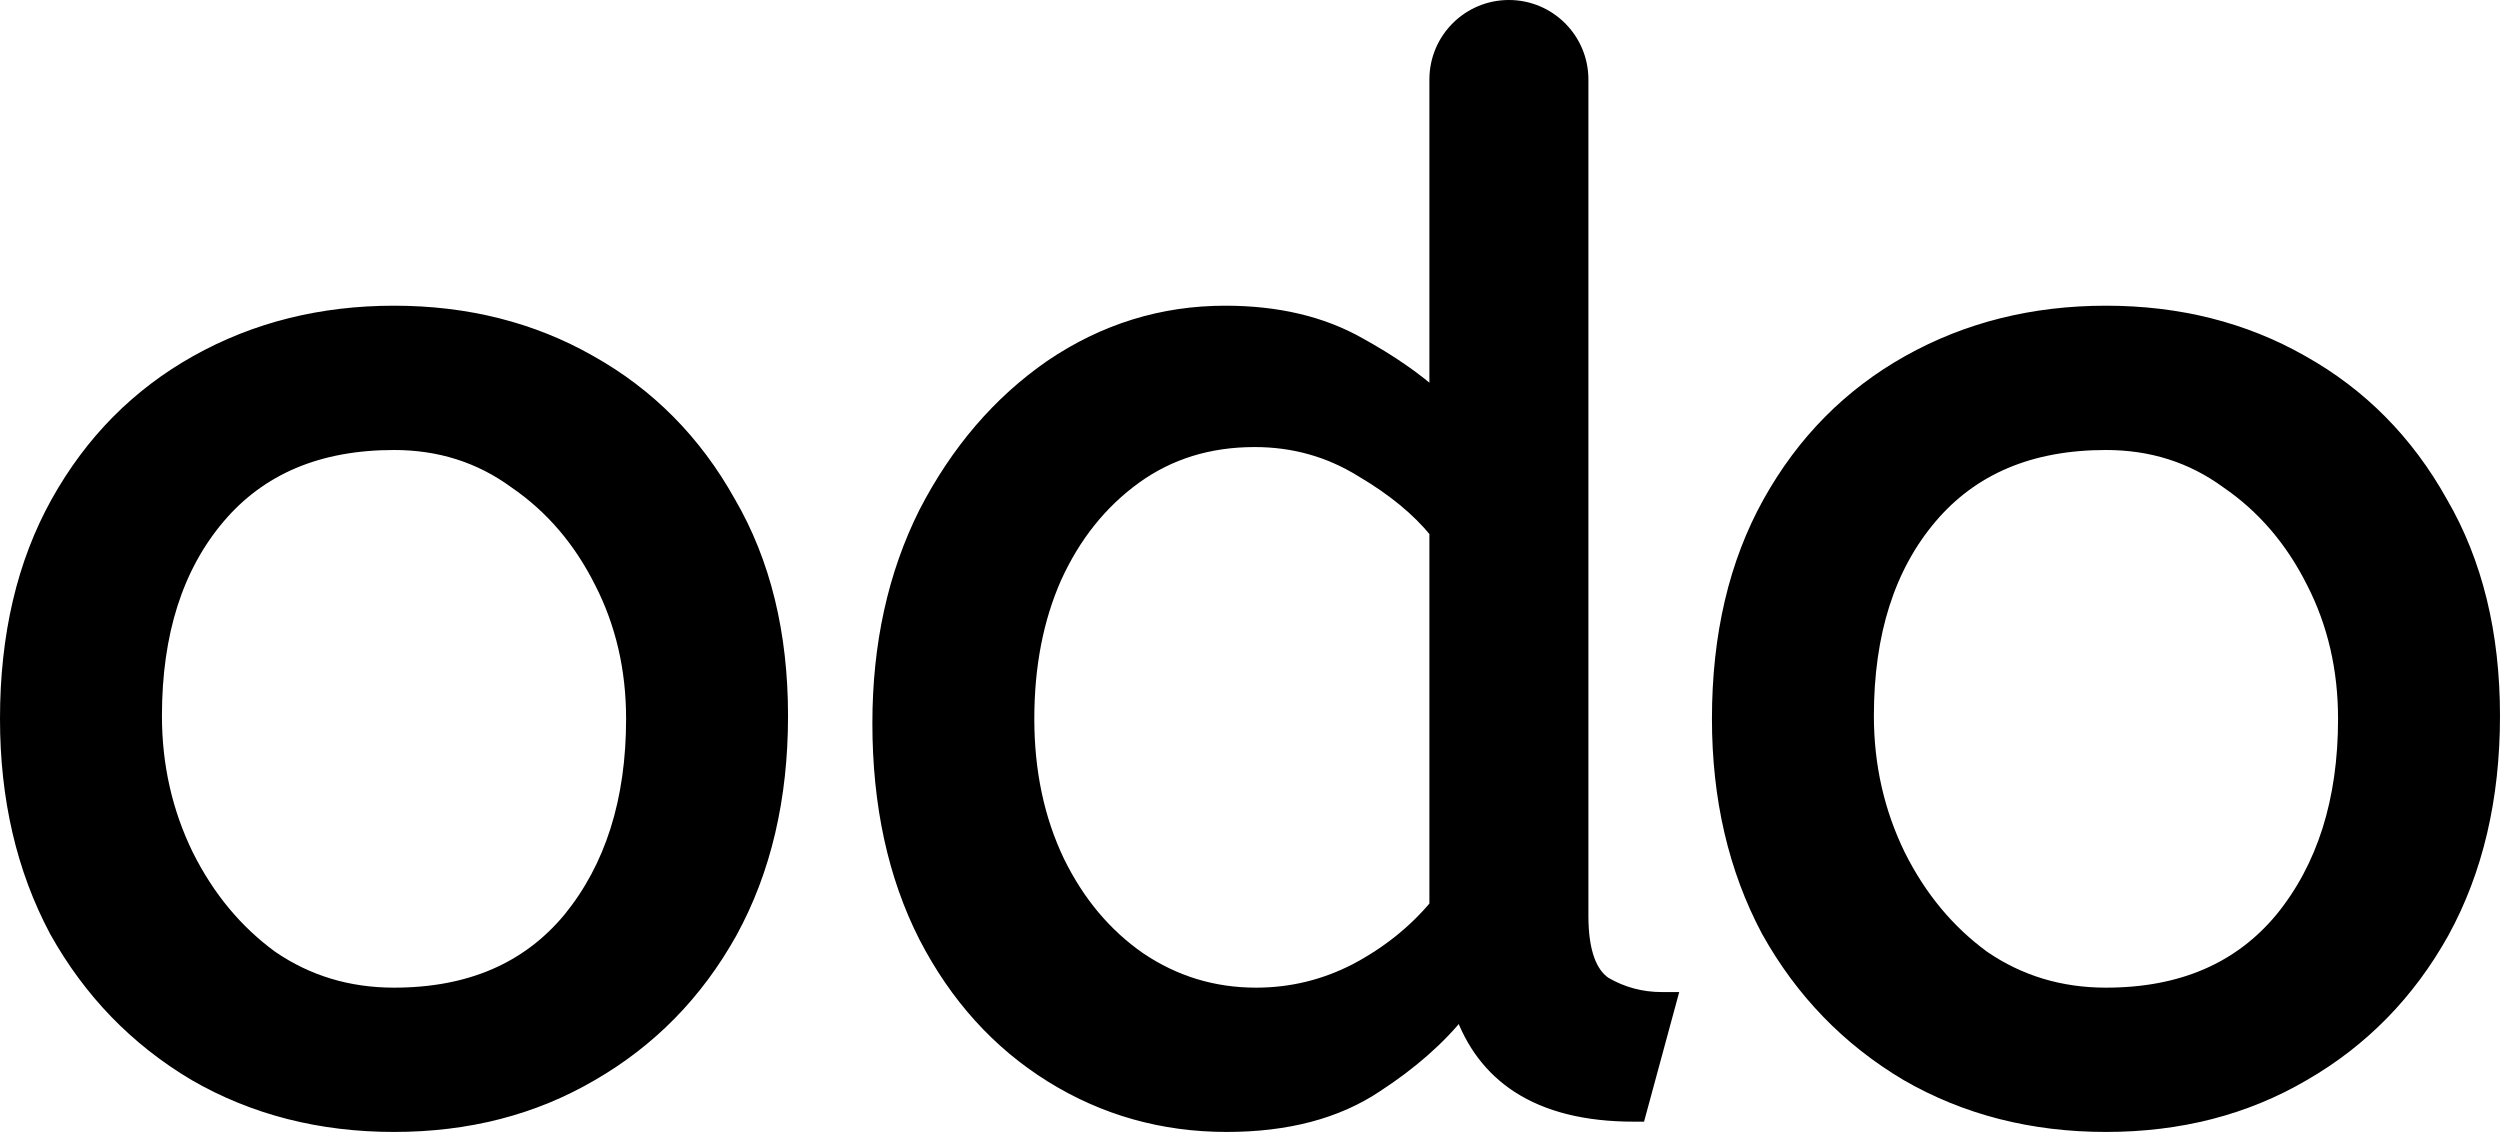 <svg width="244" height="111" viewBox="0 0 244 111" fill="none" xmlns="http://www.w3.org/2000/svg">
<path d="M186.132 104.858L186.139 104.862C191.888 108.176 198.362 109.826 205.542 109.826C212.722 109.826 219.149 108.176 224.805 104.861C230.551 101.549 235.08 96.92 238.387 90.987L238.389 90.984C241.702 84.943 243.347 77.898 243.347 69.87C243.347 61.843 241.654 54.889 238.241 49.035C234.933 43.103 230.403 38.522 224.654 35.306C219.001 32.09 212.625 30.488 205.542 30.488C198.459 30.488 192.037 32.09 186.289 35.305C180.538 38.522 176.006 43.105 172.698 49.04C169.382 54.989 167.738 62.036 167.738 70.157C167.738 77.9 169.336 84.797 172.548 90.833L172.554 90.844C175.861 96.776 180.388 101.451 186.132 104.858ZM225.759 56.822L225.762 56.827C227.815 60.84 228.846 65.28 228.846 70.157C228.846 78.169 226.775 84.659 222.682 89.682C218.618 94.577 212.934 97.047 205.542 97.047C201.081 97.047 197.101 95.842 193.583 93.437C190.139 90.922 187.386 87.613 185.327 83.496C183.27 79.286 182.239 74.747 182.239 69.87C182.239 61.759 184.312 55.323 188.396 50.496C192.46 45.694 198.145 43.268 205.542 43.268C210.002 43.268 213.93 44.519 217.351 47.016L217.359 47.021L217.367 47.027C220.903 49.446 223.701 52.706 225.759 56.822Z" fill="black" stroke="black" stroke-width="1.304"/>
<path d="M90.313 91.396L90.315 91.4C93.329 97.233 97.423 101.771 102.599 104.994C107.774 108.216 113.488 109.826 119.727 109.826C125.556 109.826 130.424 108.563 134.287 105.989C137.72 103.757 140.49 101.322 142.58 98.678C143.689 101.84 145.535 104.29 148.13 105.99C151.042 107.898 154.837 108.822 159.461 108.822H159.96L160.091 108.341L162.816 98.3L163.039 97.477H162.187C160.204 97.477 158.363 96.985 156.651 95.998C155.224 95.035 154.376 92.944 154.376 89.379V7.76C154.376 3.834 151.194 0.652 147.268 0.652C143.343 0.652 140.161 3.834 140.161 7.76V38.773C138.216 36.995 135.714 35.267 132.669 33.584C129.014 31.51 124.643 30.488 119.584 30.488C113.426 30.488 107.752 32.25 102.577 35.765L102.573 35.768C97.503 39.278 93.419 44.049 90.315 50.063L90.311 50.07C87.295 56.102 85.796 62.946 85.796 70.588C85.796 78.512 87.294 85.454 90.313 91.396ZM132.868 45.896L132.88 45.903C135.997 47.736 138.416 49.732 140.161 51.882V88.427C138.047 90.952 135.441 93.038 132.335 94.682C129.272 96.26 126.029 97.047 122.596 97.047C118.423 97.047 114.631 95.891 111.202 93.575C107.861 91.254 105.207 88.094 103.244 84.075C101.284 79.966 100.297 75.331 100.297 70.157C100.297 64.975 101.191 60.382 102.965 56.366C104.835 52.254 107.443 49.001 110.785 46.587C114.107 44.188 117.988 42.981 122.452 42.981C126.256 42.981 129.723 43.953 132.868 45.896Z" fill="black" stroke="black" stroke-width="1.304"/>
<path d="M19.045 104.858L19.052 104.862C24.802 108.176 31.275 109.826 38.456 109.826C45.636 109.826 52.062 108.176 57.718 104.861C63.464 101.549 67.994 96.92 71.301 90.987L71.303 90.984C74.616 84.943 76.26 77.898 76.26 69.87C76.26 61.843 74.568 54.889 71.154 49.035C67.847 43.103 63.316 38.522 57.568 35.306C51.914 32.09 45.538 30.488 38.456 30.488C31.373 30.488 24.95 32.09 19.203 35.305C13.452 38.522 8.919 43.105 5.611 49.04C2.296 54.989 0.652 62.036 0.652 70.157C0.652 77.9 2.249 84.797 5.462 90.833L5.468 90.844C8.774 96.776 13.302 101.451 19.045 104.858ZM58.672 56.822L58.675 56.827C60.728 60.84 61.759 65.28 61.759 70.157C61.759 78.169 59.688 84.659 55.596 89.682C51.532 94.577 45.848 97.047 38.456 97.047C33.995 97.047 30.015 95.842 26.496 93.437C23.052 90.922 20.3 87.613 18.241 83.496C16.183 79.286 15.153 74.747 15.153 69.87C15.153 61.759 17.226 55.323 21.31 50.496C25.373 45.694 31.059 43.268 38.456 43.268C42.915 43.268 46.843 44.519 50.265 47.016L50.273 47.021L50.281 47.027C53.817 49.446 56.615 52.706 58.672 56.822Z" fill="black" stroke="black" stroke-width="1.304"/>
</svg>
